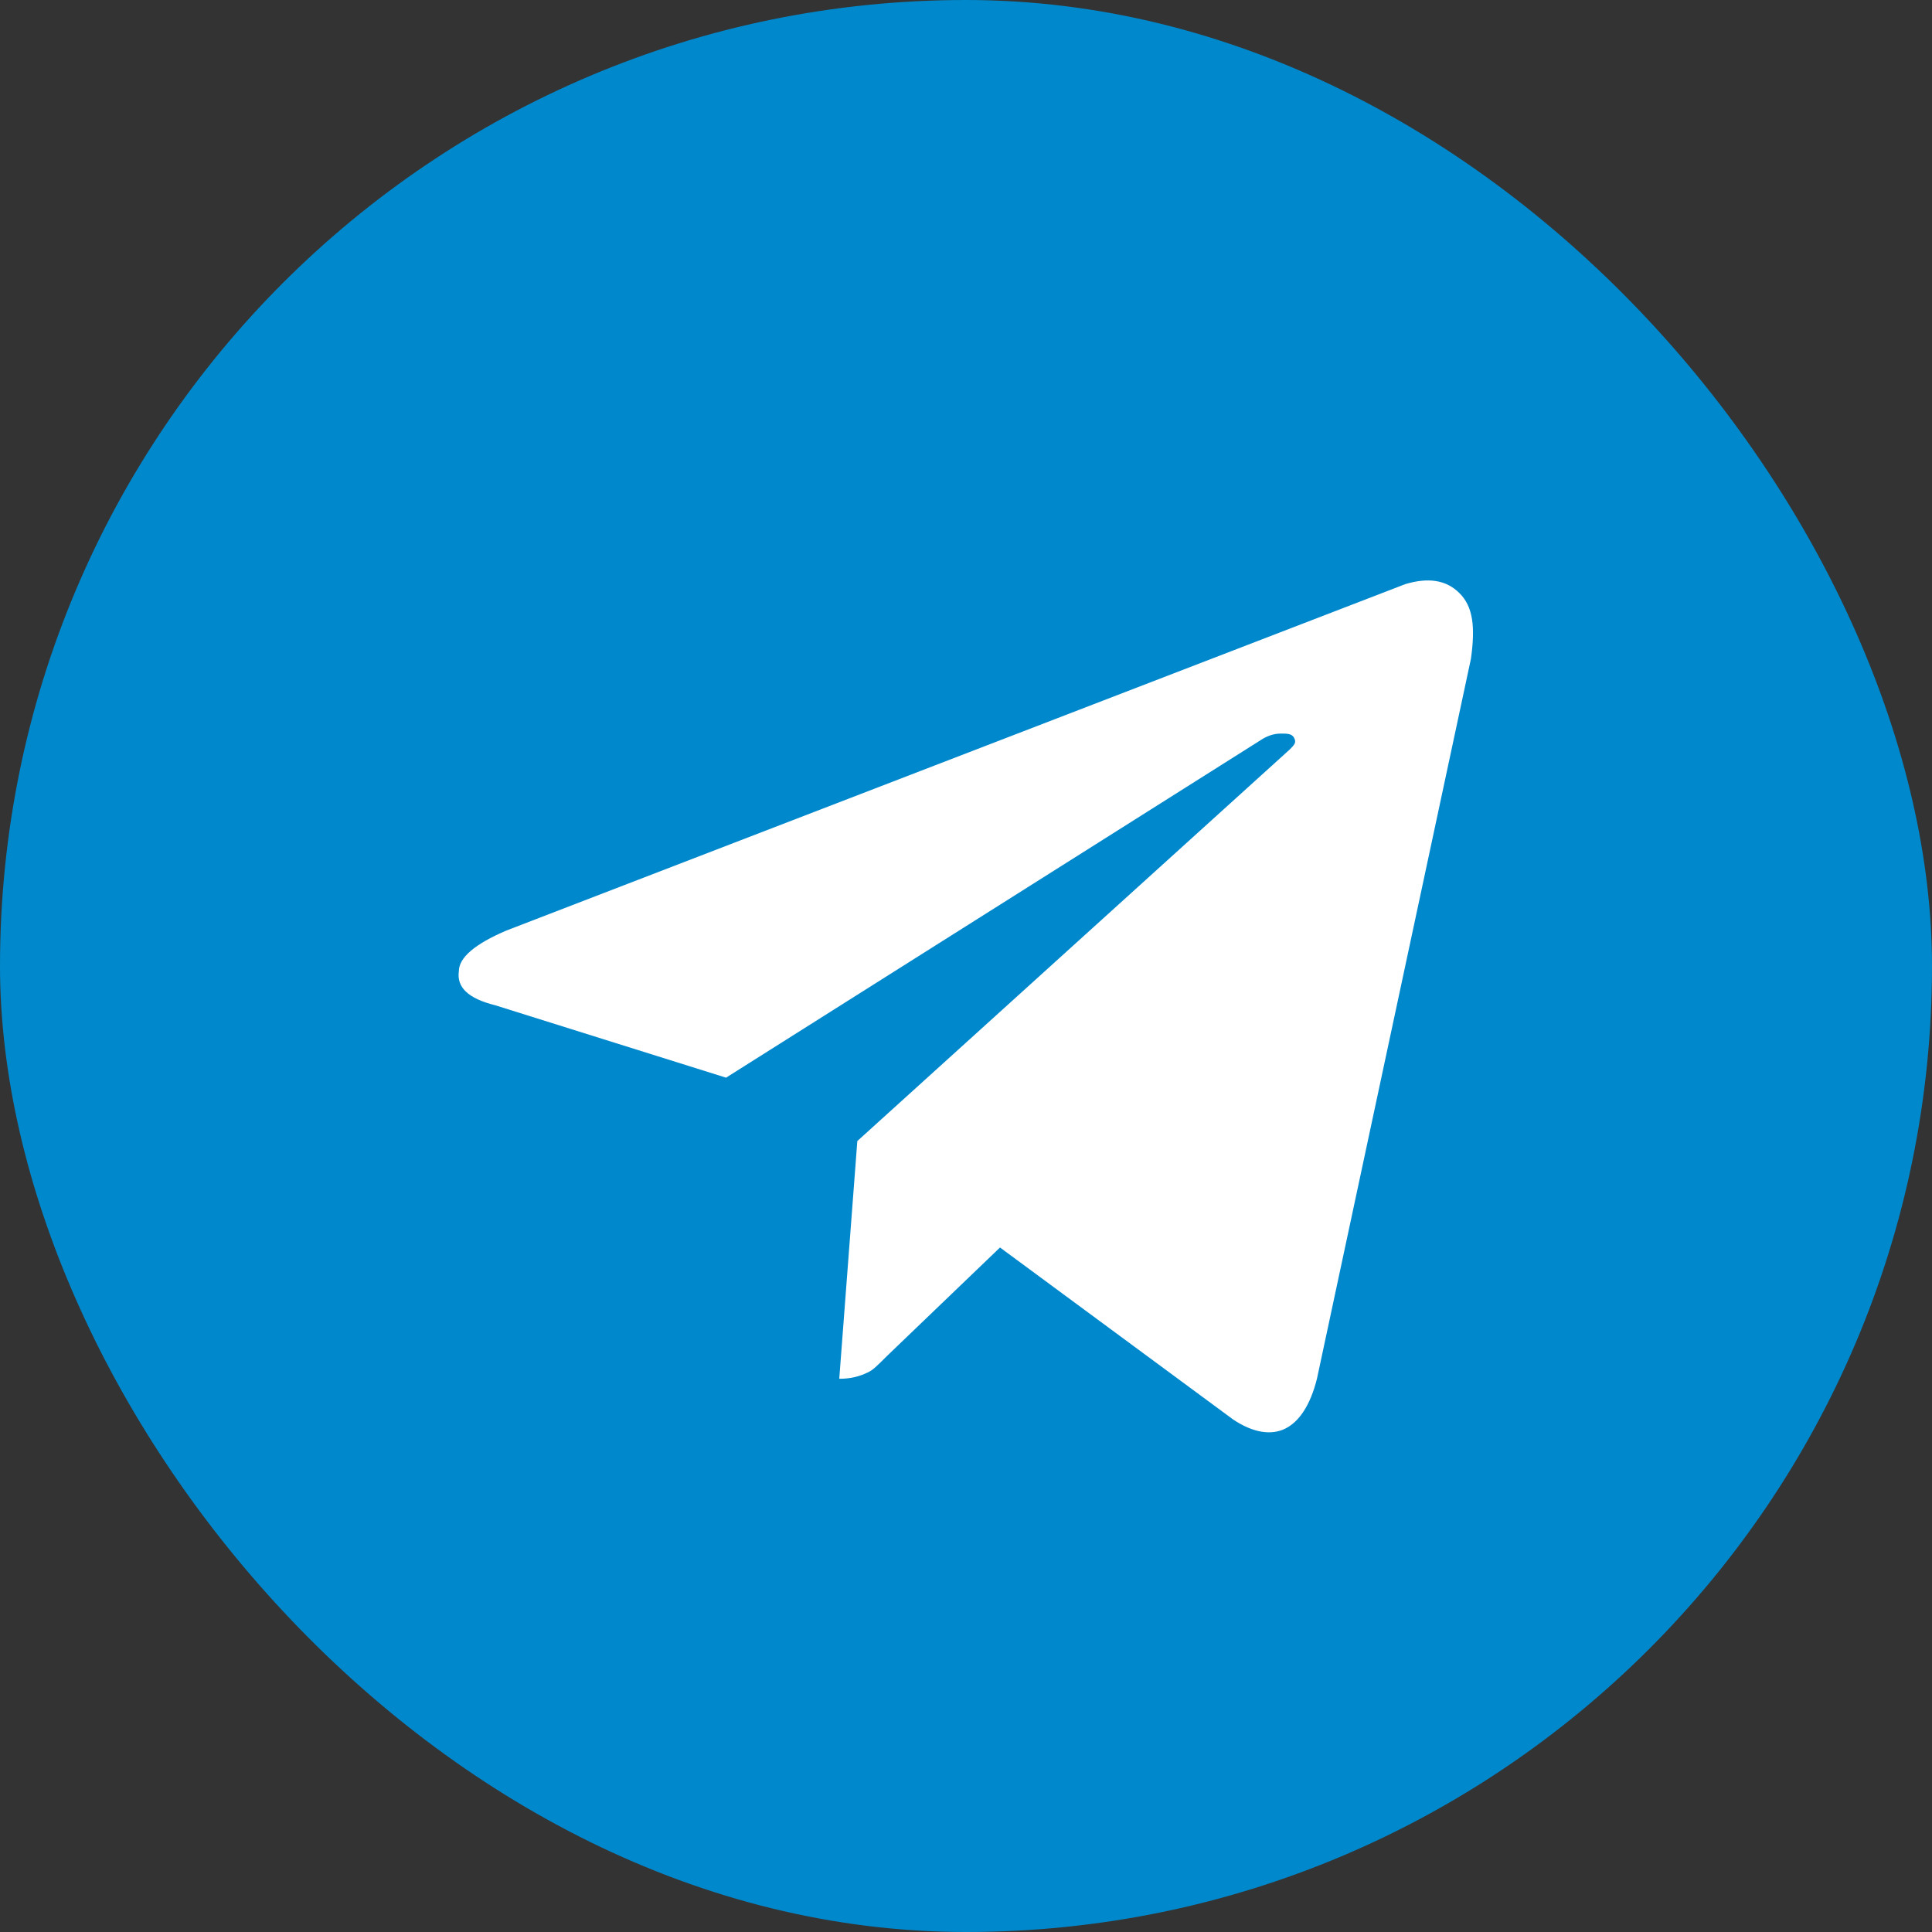 <svg width="20" height="20" viewBox="0 0 20 20" fill="none" xmlns="http://www.w3.org/2000/svg">
    <rect x="0" y="0" width="20" height="20" fill="#333333" stroke="none"/>
    <rect width="20" height="20" rx="10" fill="#0088CC"/>
    <path d="M15.227 6.82C15.273 6.492 15.25 6.281 15.109 6.141C14.969 6 14.781 5.977 14.547 6.047L5.242 9.633C4.914 9.773 4.75 9.914 4.75 10.055C4.727 10.219 4.844 10.336 5.125 10.406L7.516 11.156L13.047 7.664C13.117 7.617 13.188 7.594 13.258 7.594C13.328 7.594 13.375 7.594 13.398 7.641C13.422 7.688 13.398 7.711 13.352 7.758L8.875 11.812L8.688 14.273C8.805 14.273 8.898 14.25 8.992 14.203C9.039 14.18 9.086 14.133 9.18 14.039L10.352 12.914L12.766 14.695C12.977 14.836 13.164 14.859 13.305 14.789C13.445 14.719 13.562 14.555 13.633 14.273L15.227 6.82Z" fill="white"/>
</svg>